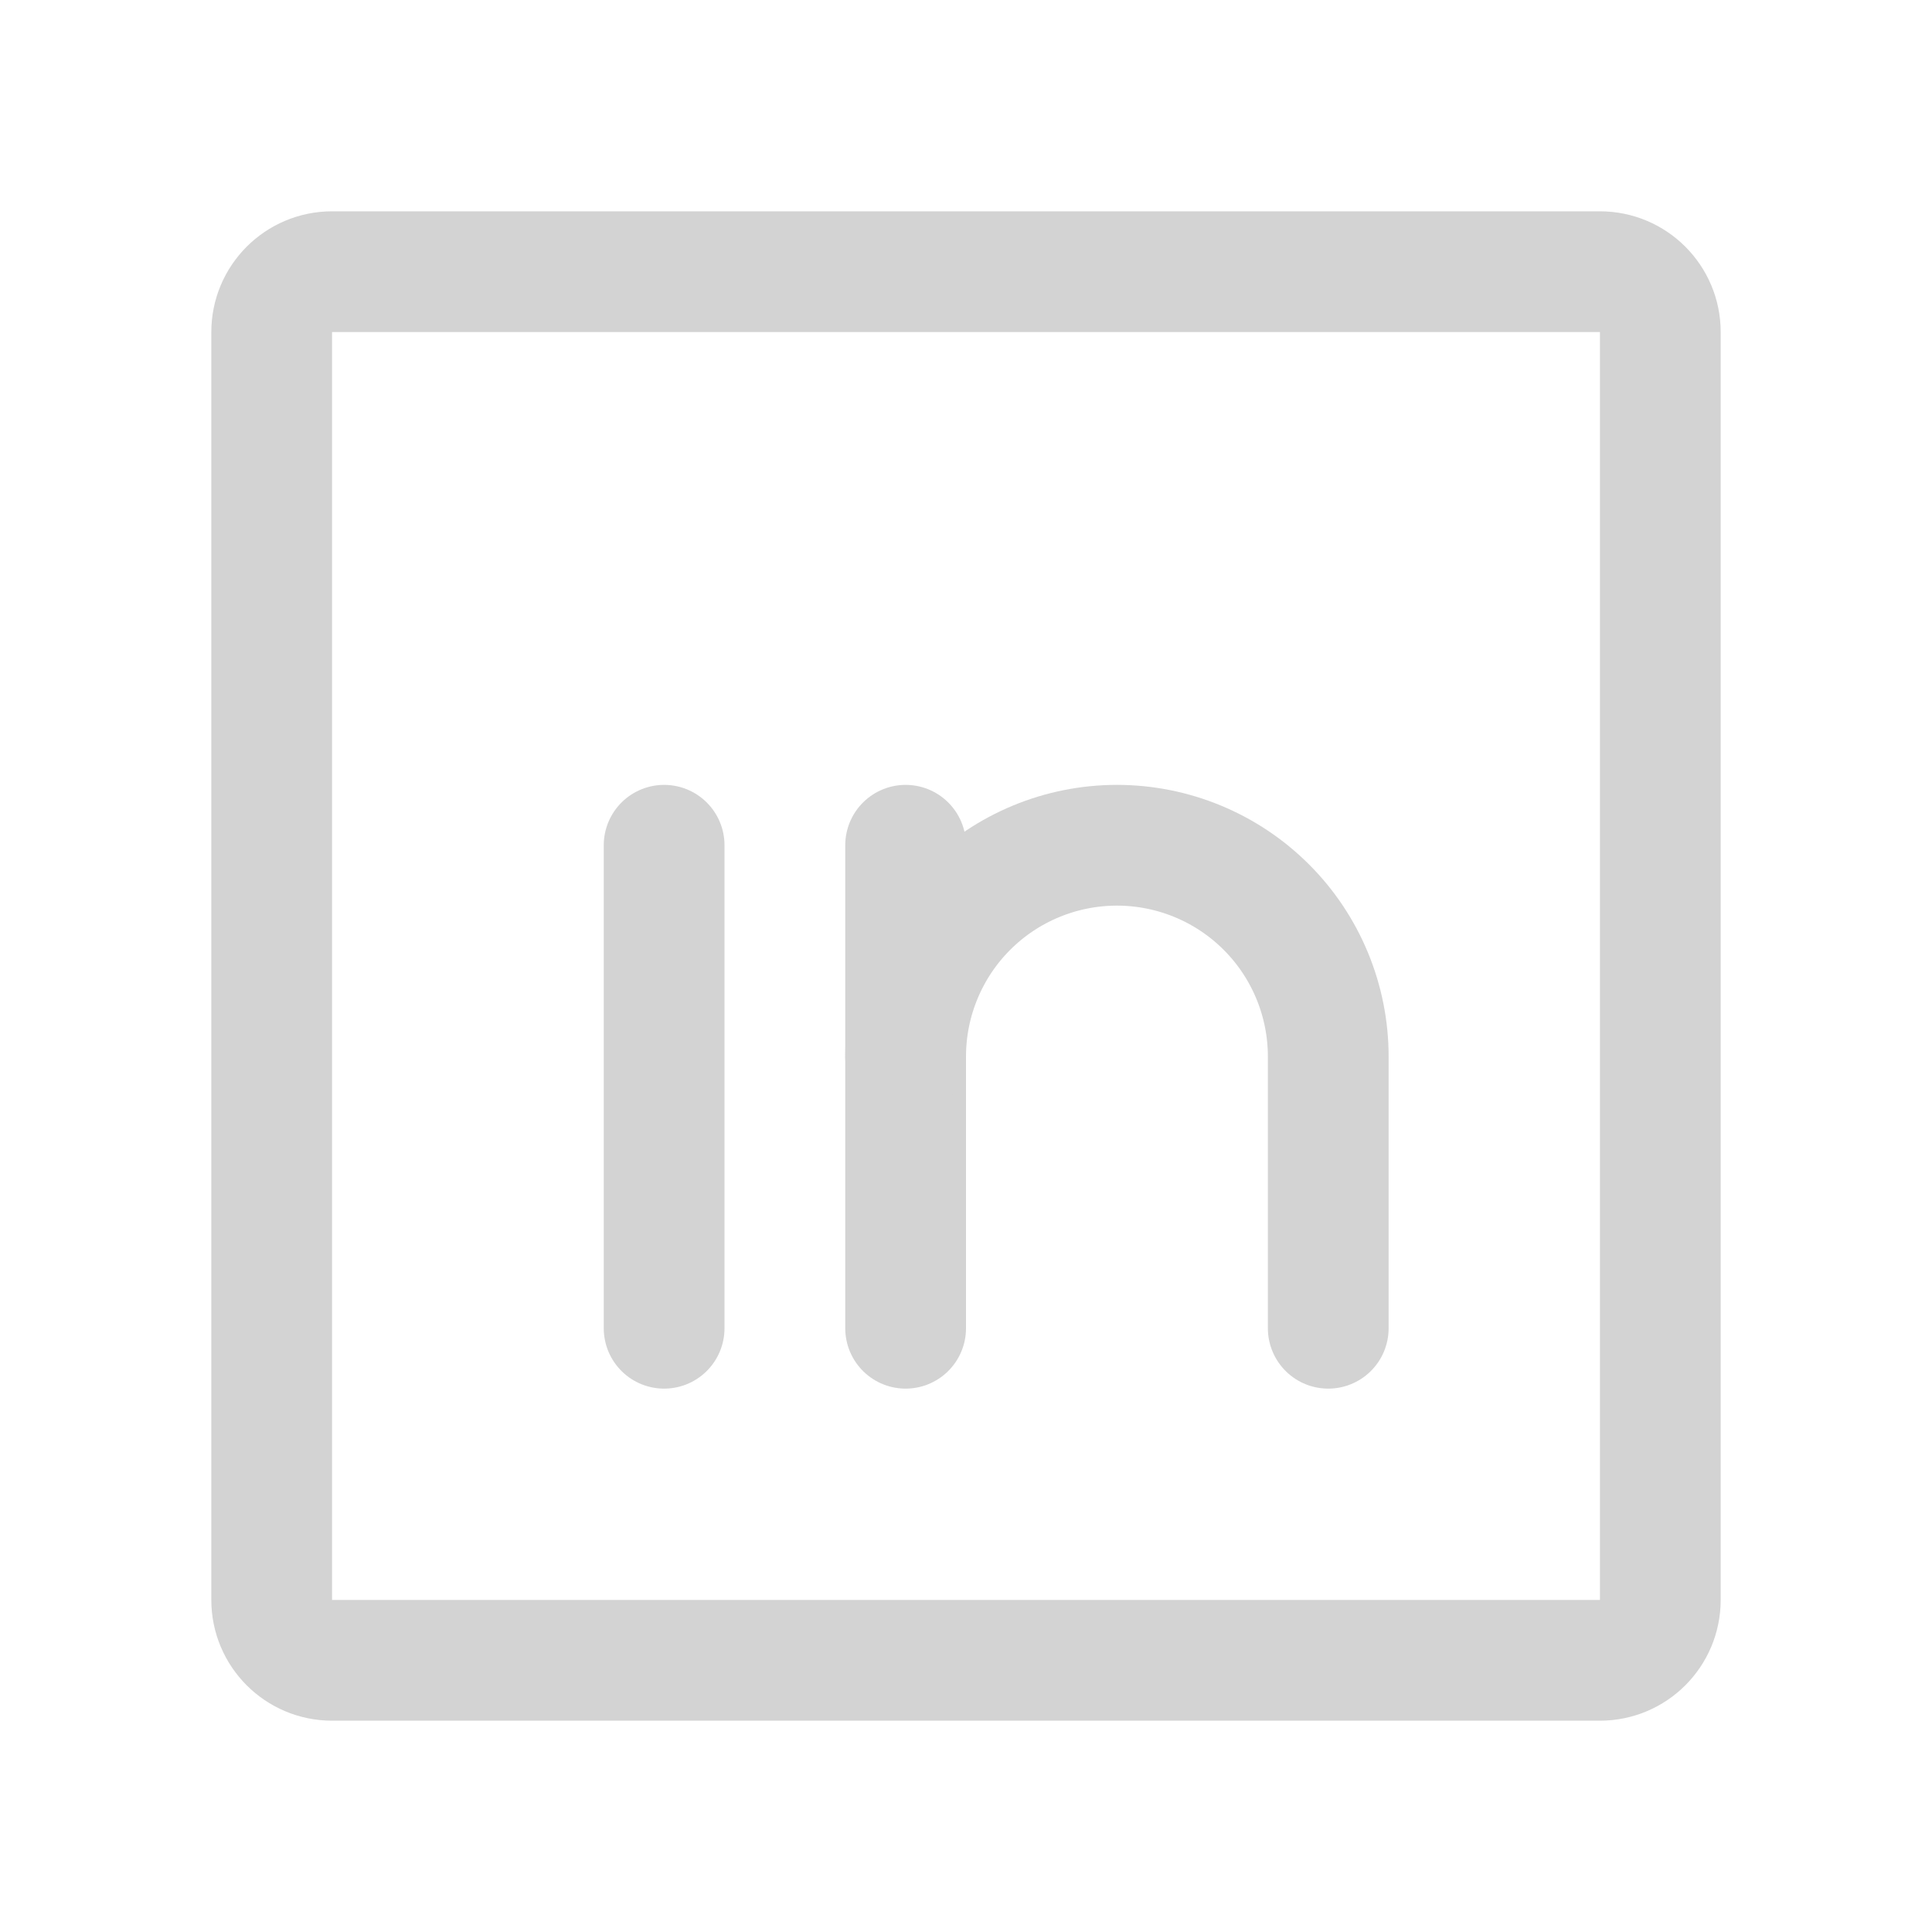 <svg width="32" height="32" viewBox="0 0 32 32" fill="none" xmlns="http://www.w3.org/2000/svg">
<path d="M26.5 4.5H5.5C4.948 4.5 4.5 4.948 4.5 5.5V26.5C4.5 27.052 4.948 27.5 5.5 27.5H26.5C27.052 27.5 27.5 27.052 27.5 26.5V5.5C27.5 4.948 27.052 4.5 26.5 4.5Z" stroke="#D3D3D3" stroke-width="2" stroke-linecap="round" stroke-linejoin="round"/>
<path d="M15 14V22" stroke="#D3D3D3" stroke-width="2" stroke-linecap="round" stroke-linejoin="round"/>
<path d="M11 14V22" stroke="#D3D3D3" stroke-width="2" stroke-linecap="round" stroke-linejoin="round"/>
<path d="M15 17.5C15 16.572 15.369 15.681 16.025 15.025C16.681 14.369 17.572 14 18.5 14C19.428 14 20.319 14.369 20.975 15.025C21.631 15.681 22 16.572 22 17.5V22" stroke="#D3D3D3" stroke-width="2" stroke-linecap="round" stroke-linejoin="round"/>
</svg>
